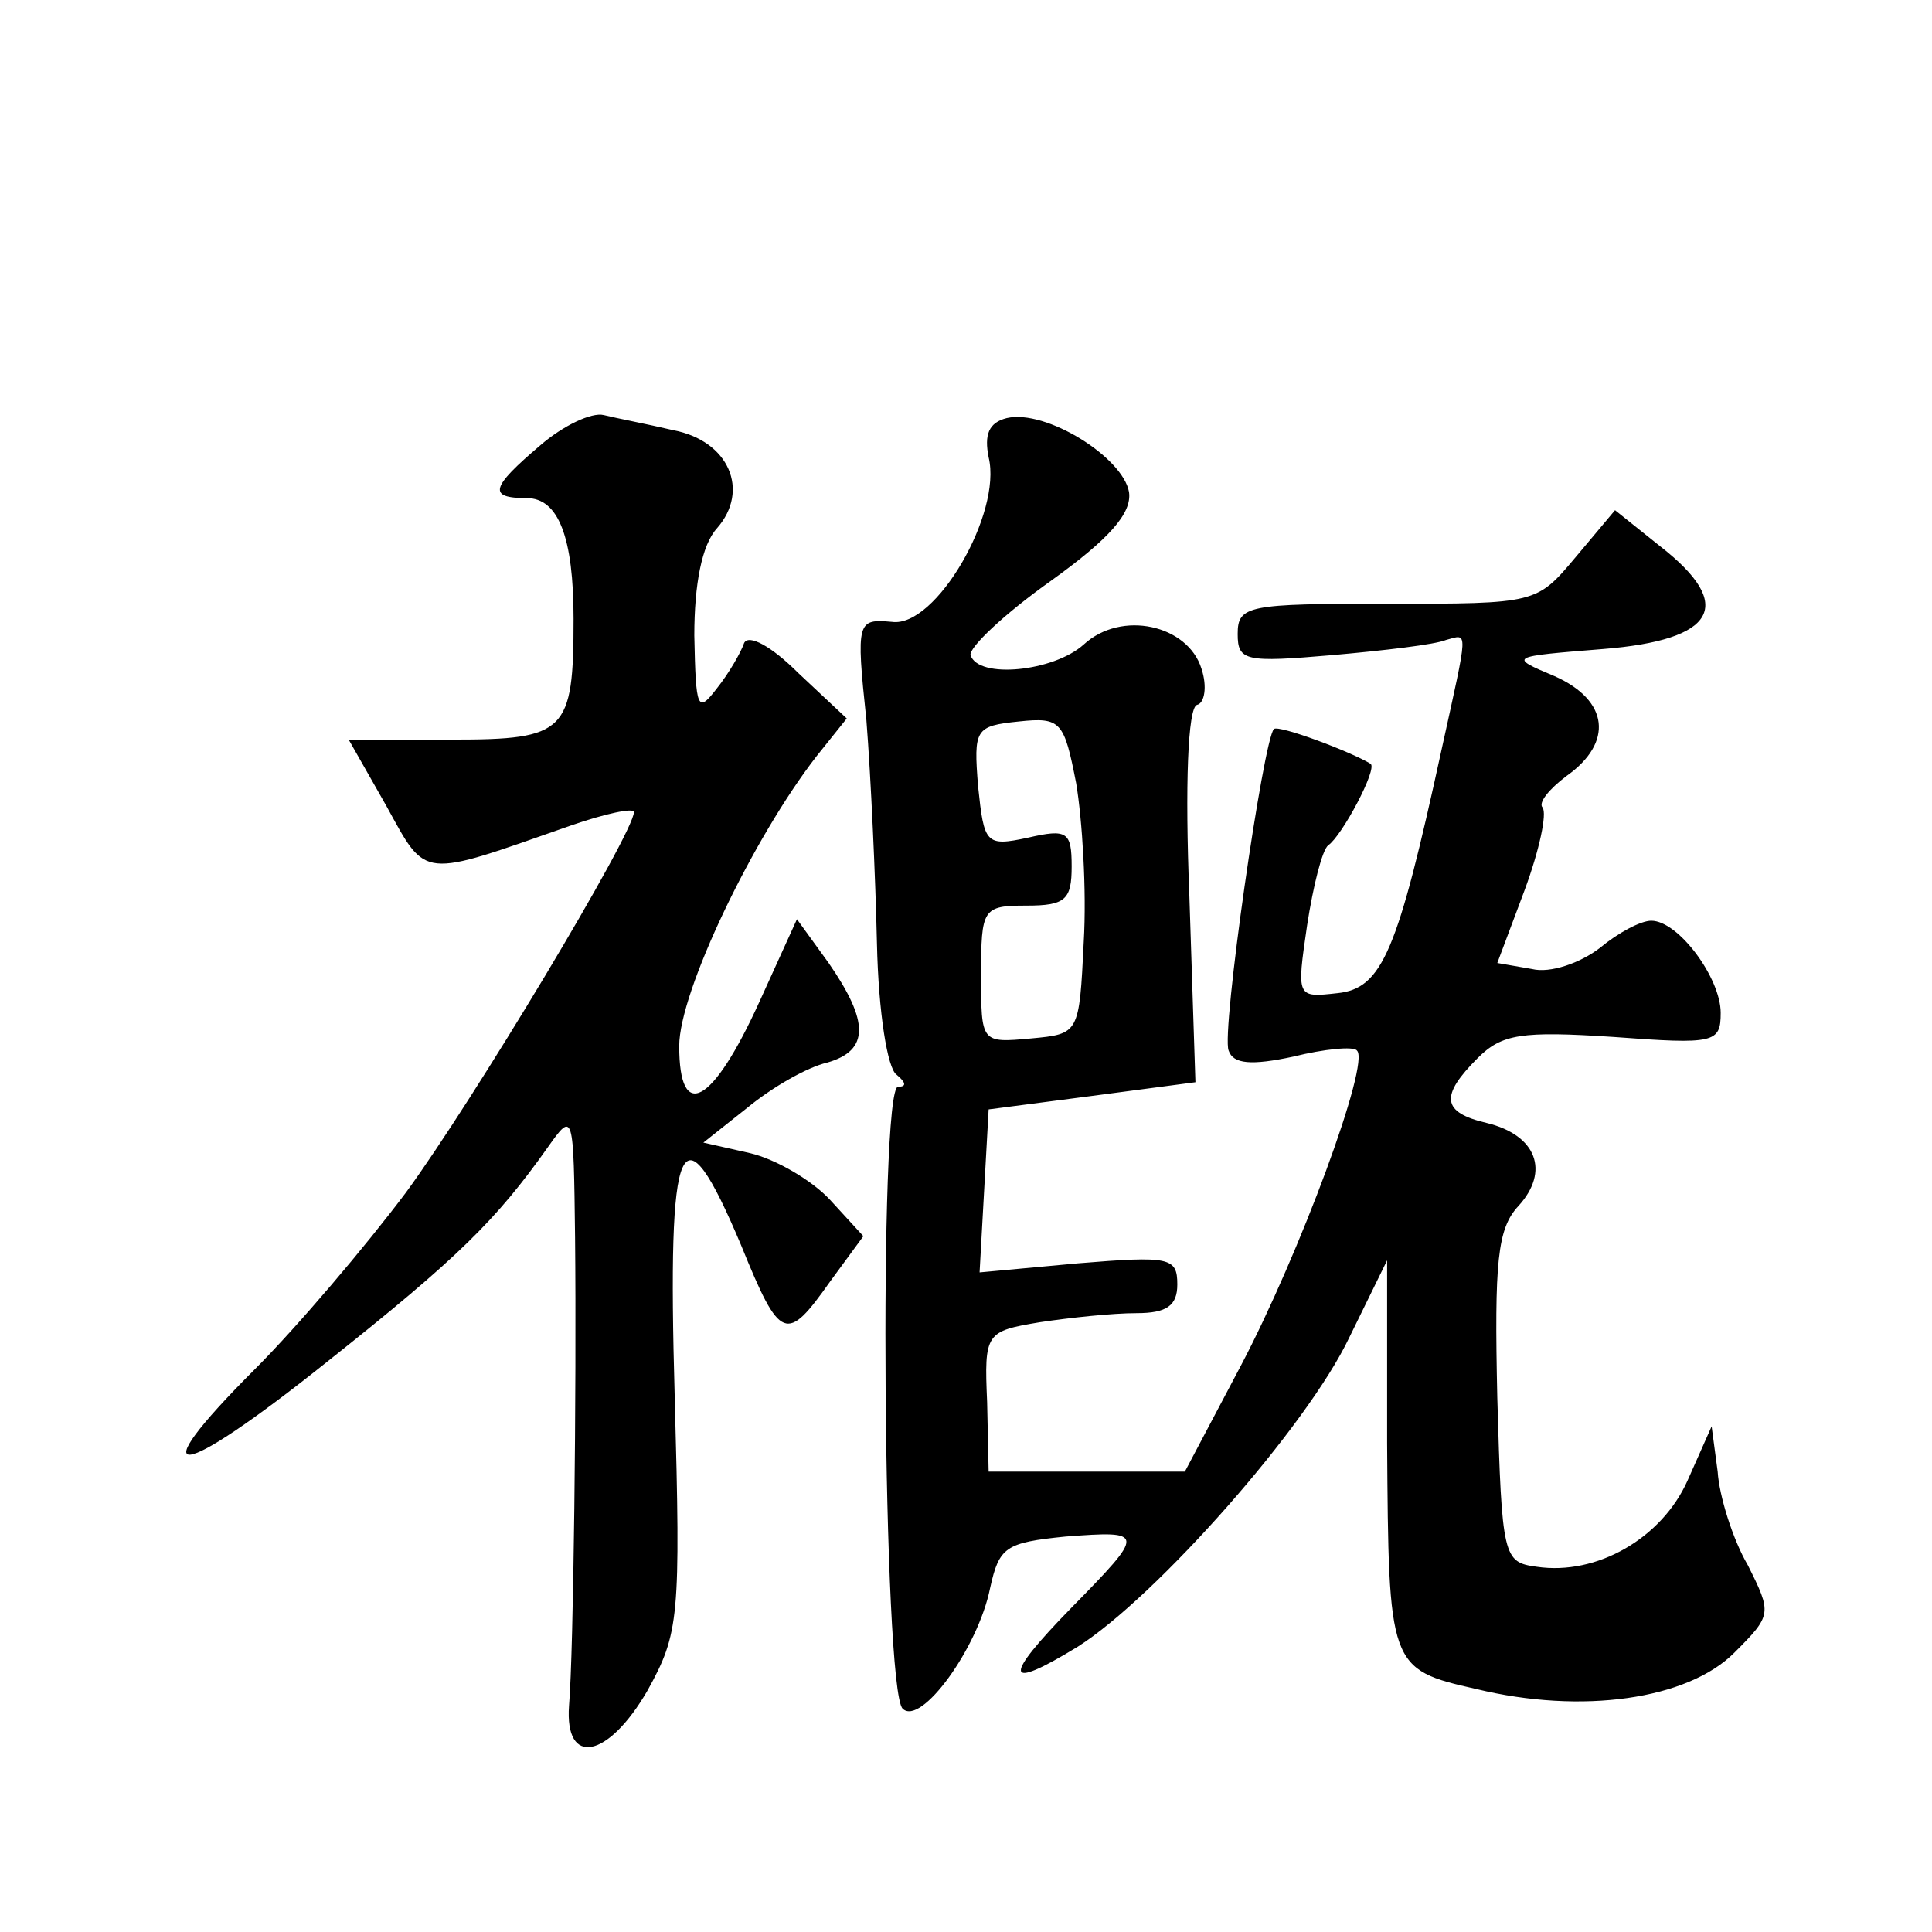 <?xml version="1.0" standalone="no"?>
<!DOCTYPE svg PUBLIC "-//W3C//DTD SVG 20010904//EN"
 "http://www.w3.org/TR/2001/REC-SVG-20010904/DTD/svg10.dtd">
<svg version="1.0" xmlns="http://www.w3.org/2000/svg"
 width="128pt" height="128pt" viewBox="0 0 128 128"
 preserveAspectRatio="xMidYMid meet">
<g transform="translate(0,128) scale(0.1,-0.1)"
fill="#0" stroke="none">
<path d="M358 985 c-33 -28 -35 -35 -9 -35 21 0 31 -26 31 -80 0 -75 -5 -80 -80
-80 l-69 0 25 -44 c27 -49 22 -48 122 -13 23 8 42 12 42 9 0 -14 -107 -192 -151
-252 -27 -36 -72 -89 -100 -117 -78 -78 -52 -75 48 5 87 69 112 94 146 142 17 24
17 23 18 -60 1 -100 -1 -275 -4 -310 -3 -41 26 -35 52 10 21 38 22 48 18 195 -5
175 4 195 44 100 26 -64 30 -65 59 -24 l22 30 -22 24 c-12 13 -36 27 -53 31 l-31
7 29 23 c17 14 40 27 53 30 28 8 28 27 1 66 l-21 29 -25 -55 c-31 -68 -53 -80 -53
-29 0 36 49 138 91 192 l20 25 -32 30 c-18 18 -33 26 -36 20 -2 -6 -10 -20 -18
-30 -13 -17 -14 -14 -15 35 0 34 5 60 15 71 22 25 8 58 -29 65 -17 4 -38 8 -46
10 -8 2 -27 -7 -42 -20z M667 1003 c-12 -3 -15 -11 -12 -26 9 -37 -35 -113 -64
-109 -23 2 -24 1 -17 -65 3 -38 6 -104 7 -148 1 -46 7 -83 13 -87 6 -5 7 -8 1 -8
-13 0 -10 -399 3 -412 12 -12 50 40 58 80 6 27 10 30 50 34 53 4 53 3 4 -47 -46
-47 -45 -56 4 -26 52 33 152 146 180 205 l25 51 0 -121 c1 -148 1 -150 59 -163
70 -17 140 -7 171 24 25 25 25 26 9 58 -10 17 -19 46 -20 62 l-4 30 -16 -36 c-17
-38 -60 -63 -100 -57 -22 3 -23 6 -26 112 -2 90 0 112 14 127 21 23 12 47 -21 55
-30 7 -31 18 -6 43 16 16 29 18 90 14 67 -5 71 -4 71 16 0 23 -28 61 -46 61 -7
0 -22 -8 -34 -18 -13 -10 -33 -17 -45 -14 l-23 4 18 48 c10 27 15 51 12 55 -3 3
4 12 16 21 31 22 28 50 -8 66 -31 13 -30 13 32 18 75 6 88 29 38 68 l-30 24 -26
-31 c-26 -31 -26 -31 -125 -31 -92 0 -99 -1 -99 -20 0 -18 5 -19 63 -14 34 3 68
7 75 10 15 4 15 9 -3 -73 -29 -133 -39 -158 -69 -161 -27 -3 -27 -3 -20 45 4 26
10 50 14 53 9 6 33 51 28 54 -13 8 -61 26 -64 23 -7 -7 -35 -201 -30 -213 3 -9
15 -10 43 -4 20 5 40 7 42 4 9 -8 -38 -135 -77 -209 l-37 -70 -65 0 -65 0 -1 46
c-2 46 -1 47 35 53 20 3 48 6 64 6 20 0 27 5 27 19 0 18 -5 19 -66 14 l-65 -6 3
54 3 54 69 9 68 9 -4 123 c-3 74 -1 125 5 127 5 1 7 12 3 24 -9 29 -53 39 -78 16
-20 -18 -70 -23 -75 -7 -1 5 22 27 53 49 39 28 54 45 52 59 -4 23 -55 55 -81 49z
m51 -347 c-3 -61 -3 -61 -35 -64 -33 -3 -33 -3 -33 42 0 44 1 46 30 46 26 0 30
4 30 26 0 23 -3 25 -29 19 -28 -6 -29 -4 -33 34 -3 38 -2 40 27 43 28 3 30 0 38
-41 4 -24 7 -71 5 -105z"/>
</g>
</svg>
